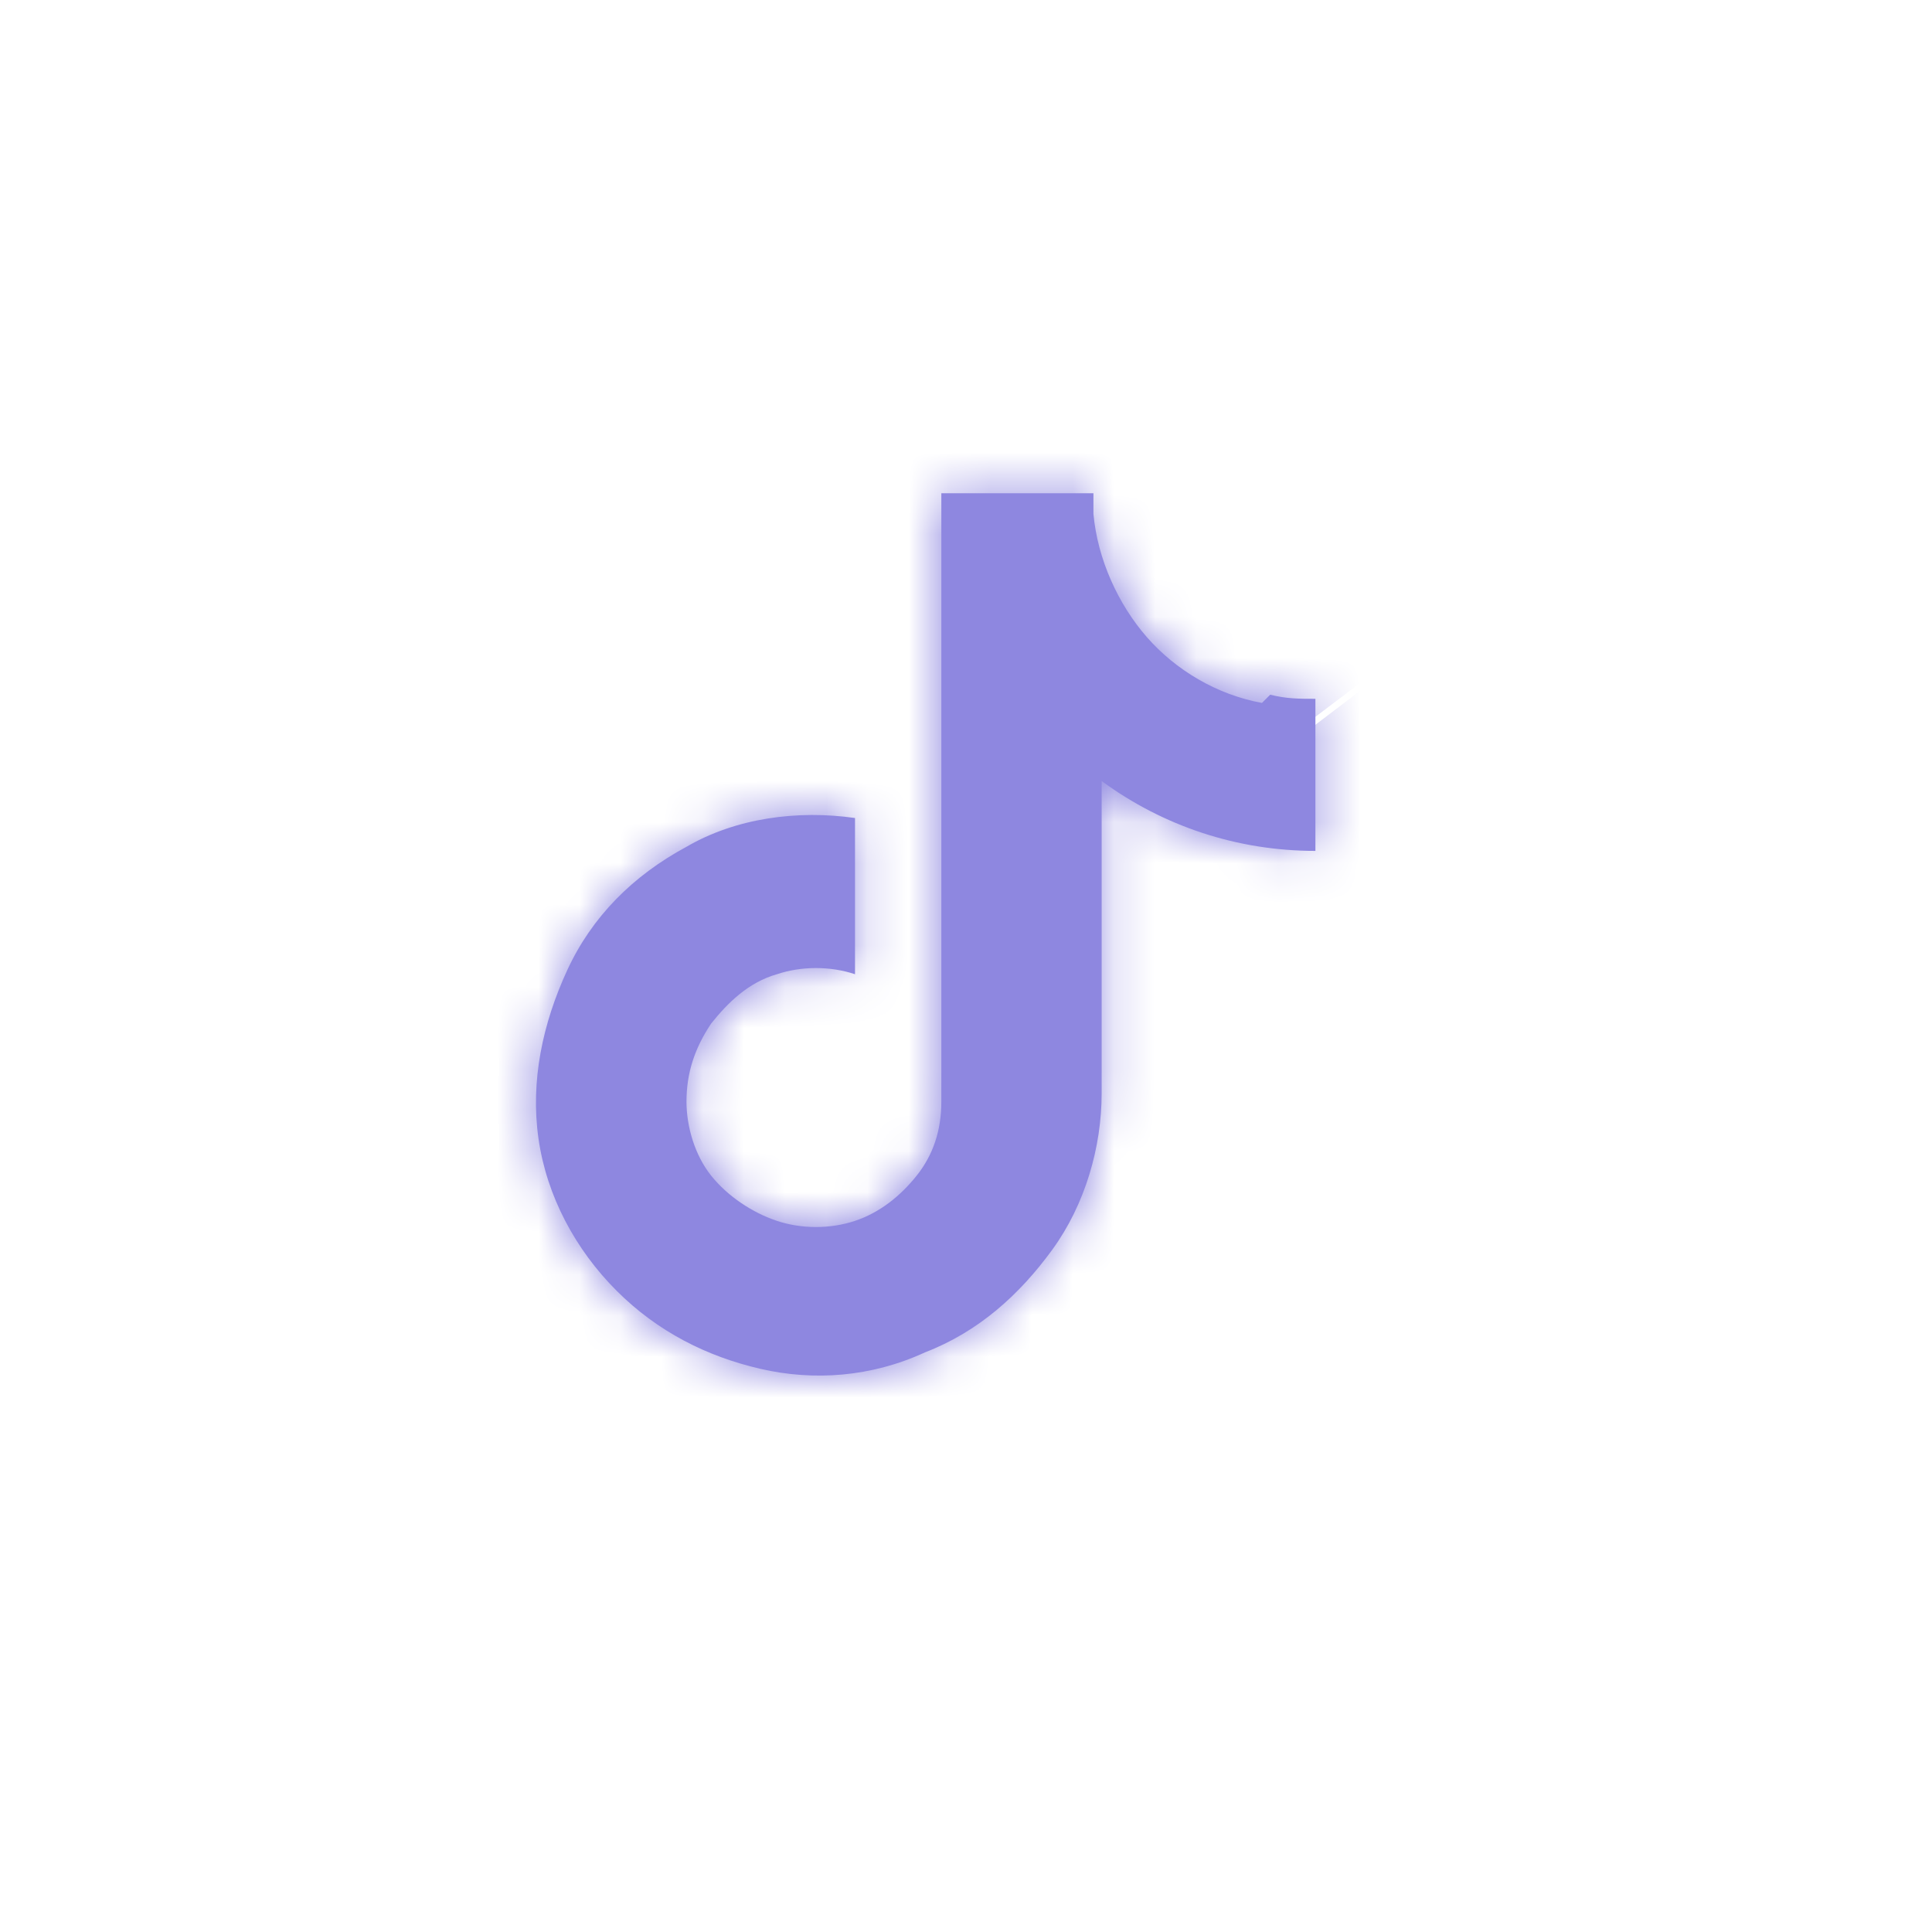 <?xml version="1.0" encoding="UTF-8"?>
<svg id="_レイヤー_1" data-name="レイヤー 1" xmlns="http://www.w3.org/2000/svg" xmlns:xlink="http://www.w3.org/1999/xlink" version="1.1" viewBox="0 0 47 47">
  <defs>
    <style>
      .cls-1 {
        fill: #8e87e0;
      }

      .cls-1, .cls-2 {
        stroke-width: 0px;
      }

      .cls-3 {
        mask: url(#mask);
      }

      .cls-2 {
        fill: #fff;
      }
    </style>
    <mask id="mask" x="-20.4" y="-45.5" width="85.6" height="115" maskUnits="userSpaceOnUse">
      <g id="path-1-inside-1_63_278" data-name="path-1-inside-1 63 278">
        <path class="cls-2" d="M30.7,17.1c-1.1-.2-2.1-.8-2.8-1.6s-1.2-1.9-1.3-3v-.5h-3.7v14.8c0,.7-.2,1.3-.6,1.8-.4.5-.9.9-1.5,1.1-.6.2-1.3.2-1.9,0-.6-.2-1.2-.6-1.6-1.1-.4-.5-.6-1.2-.6-1.8,0-.7.2-1.3.6-1.9.4-.5.9-1,1.6-1.2.6-.2,1.3-.2,1.9,0v-3.8c-1.4-.2-2.9,0-4.1.7-1.3.7-2.3,1.7-2.9,3-.6,1.3-.9,2.7-.7,4.1.2,1.4.9,2.7,1.9,3.7,1,1,2.2,1.6,3.5,1.9,1.3.3,2.7.2,4-.4,1.3-.5,2.3-1.4,3.1-2.5.8-1.1,1.2-2.5,1.2-3.8v-7.6c1.5,1.1,3.3,1.7,5.2,1.7v-3.7c-.4,0-.7,0-1.1-.1Z"/>
      </g>
    </mask>
  </defs>
  <path class="cls-1" d="M30.7,17.1c-1.1-.2-2.1-.8-2.8-1.6s-1.2-1.9-1.3-3v-.5h-3.7v14.8c0,.7-.2,1.3-.6,1.8-.4.5-.9.9-1.5,1.1-.6.2-1.3.2-1.9,0-.6-.2-1.2-.6-1.6-1.1-.4-.5-.6-1.2-.6-1.8,0-.7.2-1.3.6-1.9.4-.5.9-1,1.6-1.2.6-.2,1.3-.2,1.9,0v-3.8c-1.4-.2-2.9,0-4.1.7-1.3.7-2.3,1.7-2.9,3-.6,1.3-.9,2.7-.7,4.1.2,1.4.9,2.7,1.9,3.7,1,1,2.2,1.6,3.5,1.9,1.3.3,2.7.2,4-.4,1.3-.5,2.3-1.4,3.1-2.5.8-1.1,1.2-2.5,1.2-3.8v-7.6c1.5,1.1,3.3,1.7,5.2,1.7v-3.7c-.4,0-.7,0-1.1-.1Z"/>
  <g class="cls-3">
    <path class="cls-1" d="M24.8,13.8h0s-14.9,29.8-14.9,29.8h0s14.9-29.8,14.9-29.8ZM30.7,17.1l-7,32.6h0s0,0,0,0l6.9-32.6ZM26.7,12.5H-6.7v3.1c.1,0,33.3-3.1,33.3-3.1ZM26.7,12h33.3V-21.3H26.7V12ZM22.9,12V-21.3H-10.4V12H22.9ZM22.9,26.8h33.3c0,.1,0,0,0,0h0c0,0-33.3,0-33.3,0ZM17.3,28.7l-26.5,20.2h0s0,0,0,0l26.5-20.2ZM20.7,23.8l-10.1,31.8,43.4,13.8V23.8H20.7ZM20.7,20h33.3V-9l-28.8-4-4.6,33ZM14.9,31.6l-23.8,23.3h0S14.9,31.6,14.9,31.6ZM26.7,26.8h33.3s0,0,0,0H26.7ZM26.7,19.3L46.1-7.9-6.7-45.5V19.3H26.7ZM31.8,20.9v33.3c0,0,33.3,0,33.3,0V20.9H31.8ZM31.8,17.2h33.3V-16.2H31.8s0,33.4,0,33.4ZM37.7-15.5c5.9,1.3,11.2,4.3,15.2,8.8L3,37.6c5.5,6.1,12.7,10.4,20.7,12.1L37.7-15.5ZM52.9-6.7c4,4.5,6.4,10.1,7,16.1L-6.5,15.6c.8,8.2,4.1,15.9,9.6,22L52.9-6.7ZM60,12.5v-.5H-6.7v.5H60ZM26.7-21.3h-3.7V45.3h3.7V-21.3ZM-10.4,12v14.8H56.3v-14.8H-10.4ZM-10.4,26.7c0-6.3,2-12.5,5.7-17.6l54,39c4.5-6.2,6.9-13.6,6.9-21.2l-66.7-.2ZM-4.7,9.1C-1,4,4.2.2,10.2-1.8l21.2,63.2c7.2-2.4,13.5-7,18-13.2L-4.7,9.1ZM10.2-1.8c6-2,12.4-2.1,18.5-.2L9.1,61.7c7.3,2.2,15.1,2.1,22.3-.3L10.2-1.8ZM28.7-2c6,1.9,11.3,5.6,15.2,10.6L-9.2,48.9c4.6,6.1,11,10.5,18.3,12.8L28.7-2ZM43.8,8.5c3.9,5.1,6,11.3,6.1,17.7l-66.7,1.2c.1,7.7,2.7,15.3,7.4,21.4L43.8,8.5ZM50,26.3c.1,6.4-1.8,12.7-5.5,17.9L-10,5.8c-4.5,6.3-6.8,13.9-6.7,21.7l66.7-1.2ZM44.5,44.2c-3.7,5.2-9,9.2-15.1,11.2L8.2-7.8C.8-5.3-5.5-.5-10,5.8l54.5,38.4ZM29.4,55.4c-6.1,2-12.7,2.1-18.8.2L30.9-7.9c-7.4-2.3-15.3-2.3-22.7.2l21.2,63.2ZM54.1,23.8v-3.8H-12.6v3.8H54.1ZM25.3-13c-8.3-1.1-16.8.3-24.2,4.2l31,59c-4.9,2.6-10.5,3.5-15.9,2.8L25.3-13ZM1.1-8.8C-6.3-4.9-12.3,1.2-16.1,8.7l59.5,30c-2.5,4.9-6.5,9-11.3,11.5L1.1-8.8ZM-16.1,8.7c-3.8,7.5-5.1,16-3.8,24.2l65.9-10.2c.8,5.5,0,11-2.5,16L-16.1,8.7ZM-19.9,33c1.3,8.3,5.1,16,11,21.9L38.7,8.3c3.9,3.9,6.4,9,7.2,14.5l-65.9,10.2ZM-8.9,54.9c5.6,5.7,12.7,9.6,20.6,11.3L25.2.9c5.2,1.1,9.9,3.7,13.5,7.4L-8.9,54.9ZM11.6,66.2c7.8,1.6,15.9.9,23.3-2.1L9.8,2.3C14.7.3,20-.2,25.2.9l-13.6,65.3ZM35,64c7.4-3,13.7-8.2,18.2-14.8L-2.2,12.1C.8,7.7,4.9,4.3,9.8,2.3l25.2,61.7ZM53.2,49.3c4.5-6.6,6.8-14.4,6.8-22.4H-6.7c0-5.3,1.6-10.4,4.5-14.8l55.3,37.2ZM60,26.8v-7.6H-6.7v7.6H60ZM7.3,46.4c7.2,5.1,15.8,7.9,24.6,7.9V-12.4c5,0,10,1.6,14.2,4.6L7.3,46.4ZM65.2,20.9v-3.7H-1.5v3.7h66.7ZM31.8-16.1c2,0,3.9.2,5.8.6l-13.8,65.2c2.6.6,5.3.8,8,.8V-16.1Z"/>
  </g>
</svg>